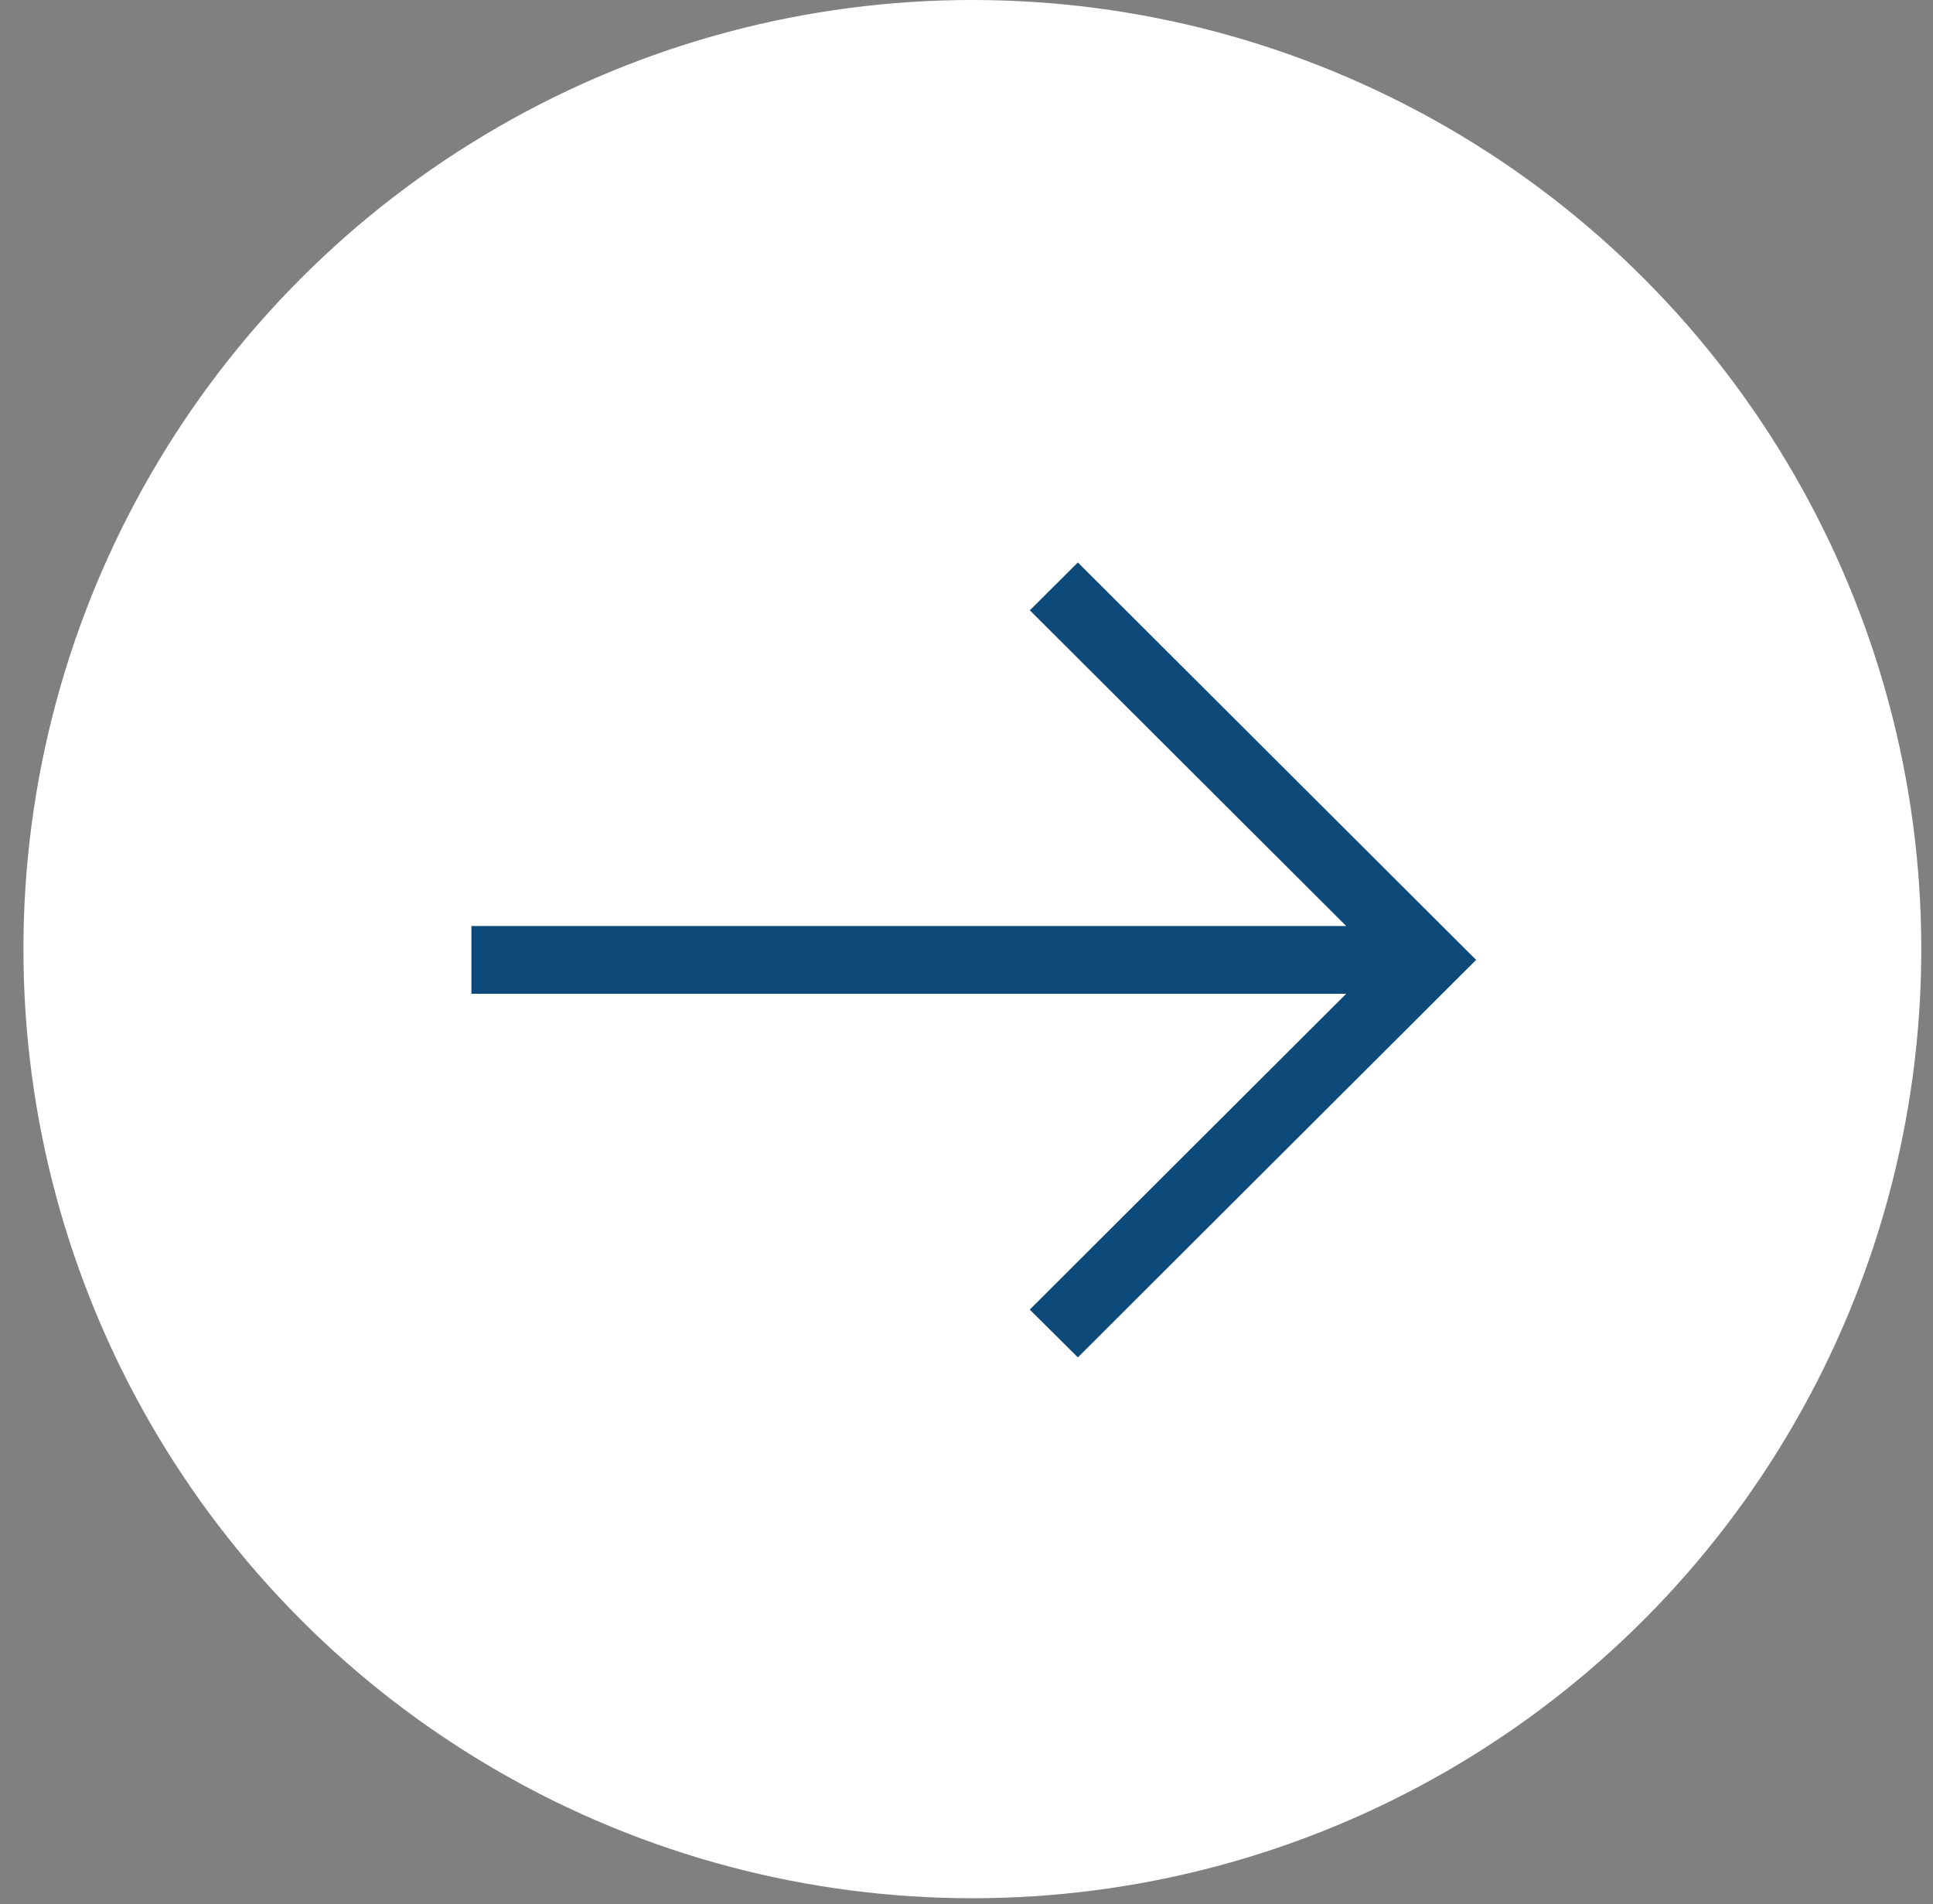 <?xml version="1.0" encoding="UTF-8"?>
<svg width="66px" height="65px" viewBox="0 0 66 65" version="1.1" xmlns="http://www.w3.org/2000/svg" xmlns:xlink="http://www.w3.org/1999/xlink">
    <rect x="0" y="0" width="66" height="65" fill="#808080" stroke="none"/>
    <!-- Generator: sketchtool 57 (101010) - https://sketch.com -->
    <title>39D53CCD-24A9-42B7-A730-E23351FAF9EB</title>
    <desc>Created with sketchtool.</desc>
    <g id="Page-1" stroke="none" stroke-width="1" fill="none" fill-rule="evenodd">
        <g id="01-ABOUT-US-INTELLIWATERS-" transform="translate(-1293, -1353)">
            <g id="Group-5-Copy-2" transform="translate(1213, 1353)">
                <g id="8111422_leftlinearrow_leftarrow_arrow_arrows_back_icon">
                    <g id="Group-6" transform="translate(80.8, 0)">
                        <circle id="Oval-Copy" fill="#FFFFFF" cx="32.4" cy="32.4" r="32.4"></circle>
                        <g id="8111422_leftlinearrow_leftarrow_arrow_arrows_back_icon-copy" transform="translate(32.1, 33.2) scale(-1, 1) translate(-32.1, -33.2) translate(14.6, 19.2)" fill="#0D4A79" fill-rule="nonzero">
                            <polygon id="Path" points="0 13.568 13.598 0 15.237 1.634 4.435 12.412 34.304 12.412 34.304 14.724 4.435 14.724 15.24 25.505 13.598 27.136"></polygon>
                        </g>
                    </g>
                </g>
            </g>
        </g>
    </g>
</svg>